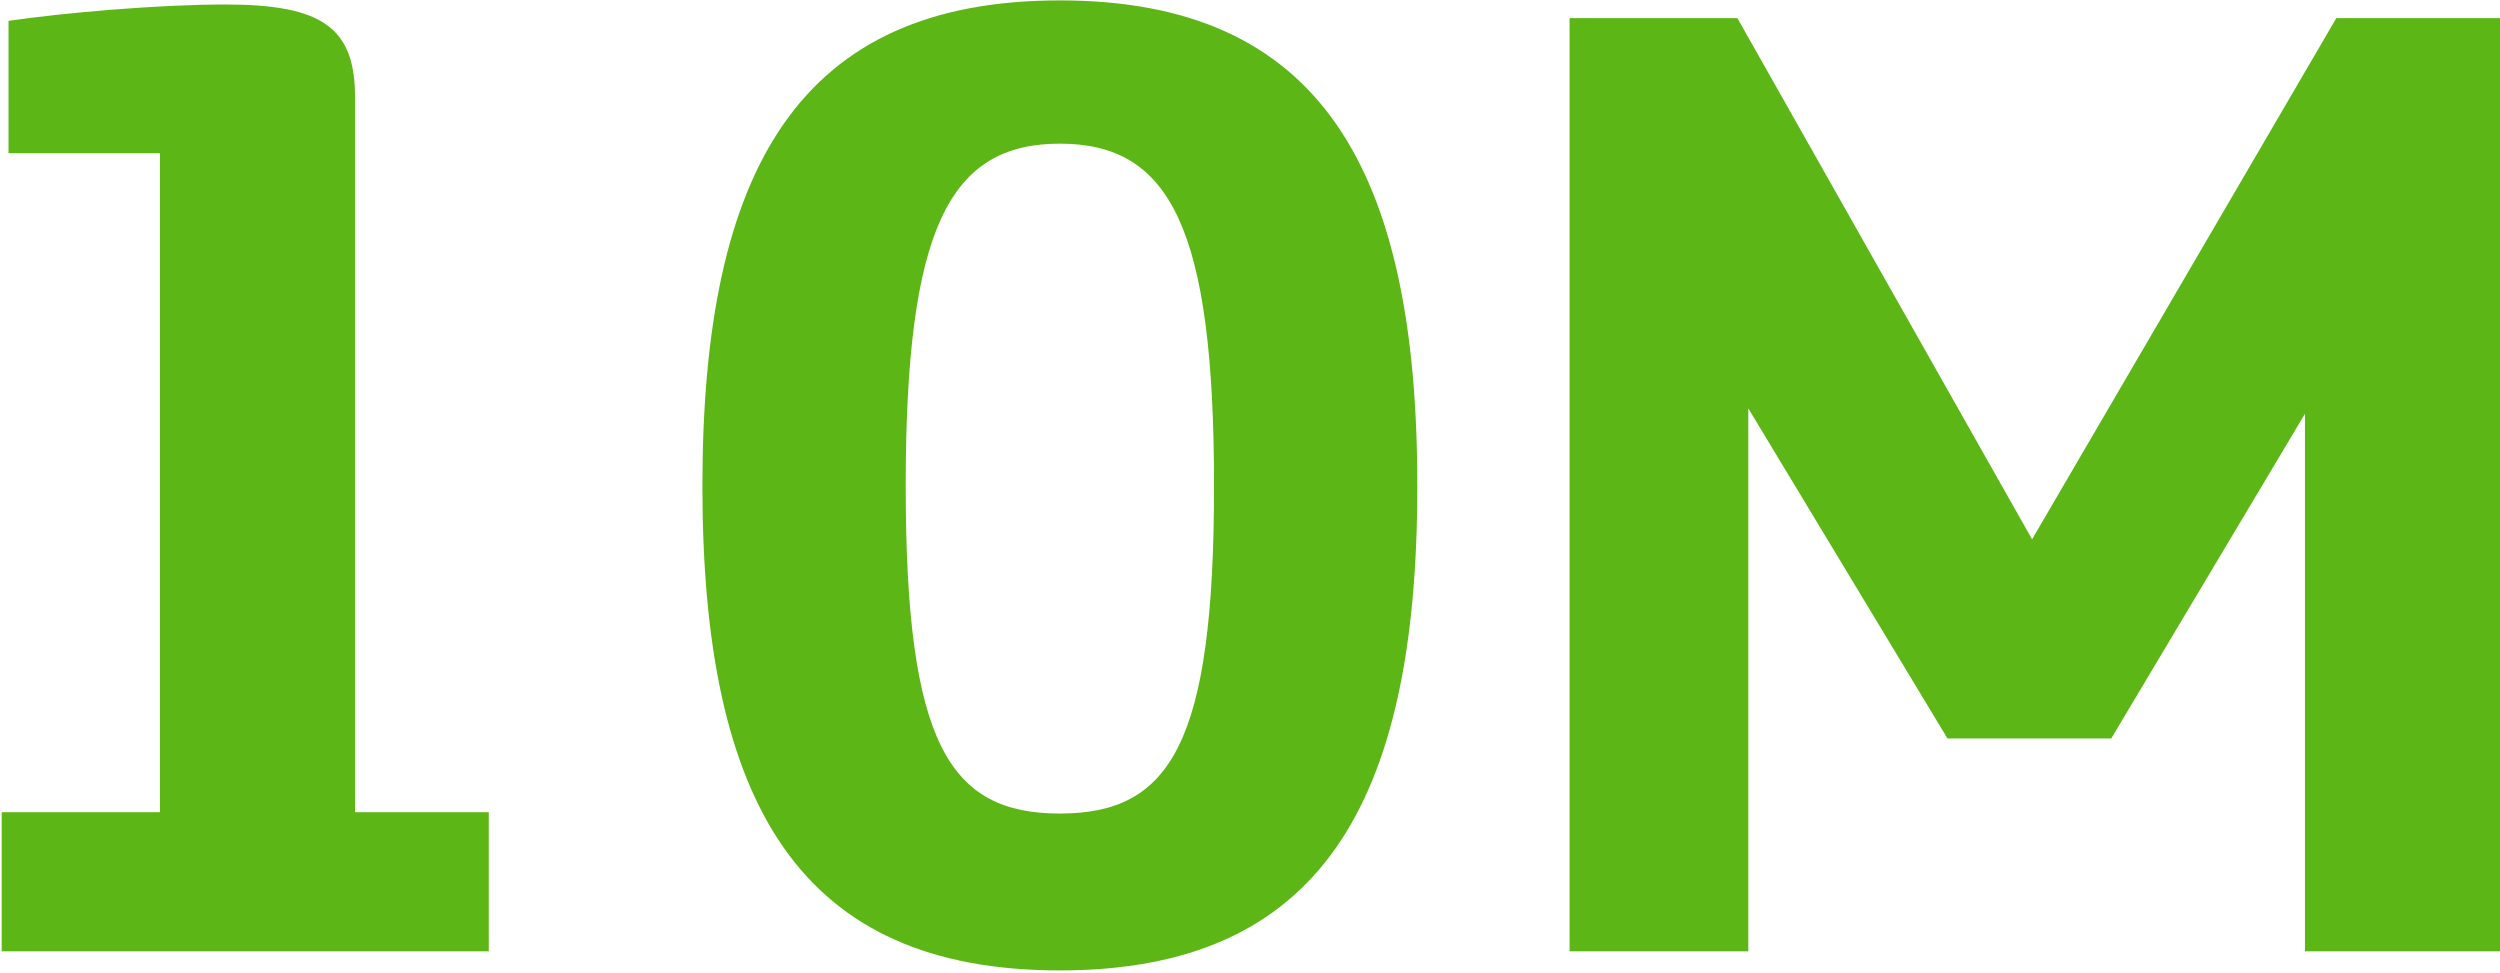 <svg xmlns="http://www.w3.org/2000/svg" width="113" height="44" viewBox="0 0 113 44" fill="none"><path d="M0.077 43V36.71H7.23V6.925H0.385V0.943C2.913 0.573 7.168 0.203 10.19 0.203C14.568 0.203 16.048 1.252 16.048 4.397V36.71H22.092V43H0.077ZM47.906 43.863C36.189 43.863 31.749 36.402 31.749 21.972C31.749 7.542 36.189 0.018 47.906 0.018C59.623 0.018 64.063 7.542 64.063 21.972C64.063 36.402 59.623 43.863 47.906 43.863ZM47.906 36.772C52.901 36.772 54.874 33.627 54.874 21.972C54.874 10.317 52.901 6.493 47.906 6.493C42.911 6.493 40.938 10.317 40.938 21.972C40.938 33.627 42.911 36.772 47.906 36.772ZM70.945 43V0.82H78.53L91.85 24.377L105.602 0.82H113.002V43H104.184V18.703L95.427 33.38H88.027L79.023 18.457V43H70.945Z" fill="#5CB615"></path></svg>